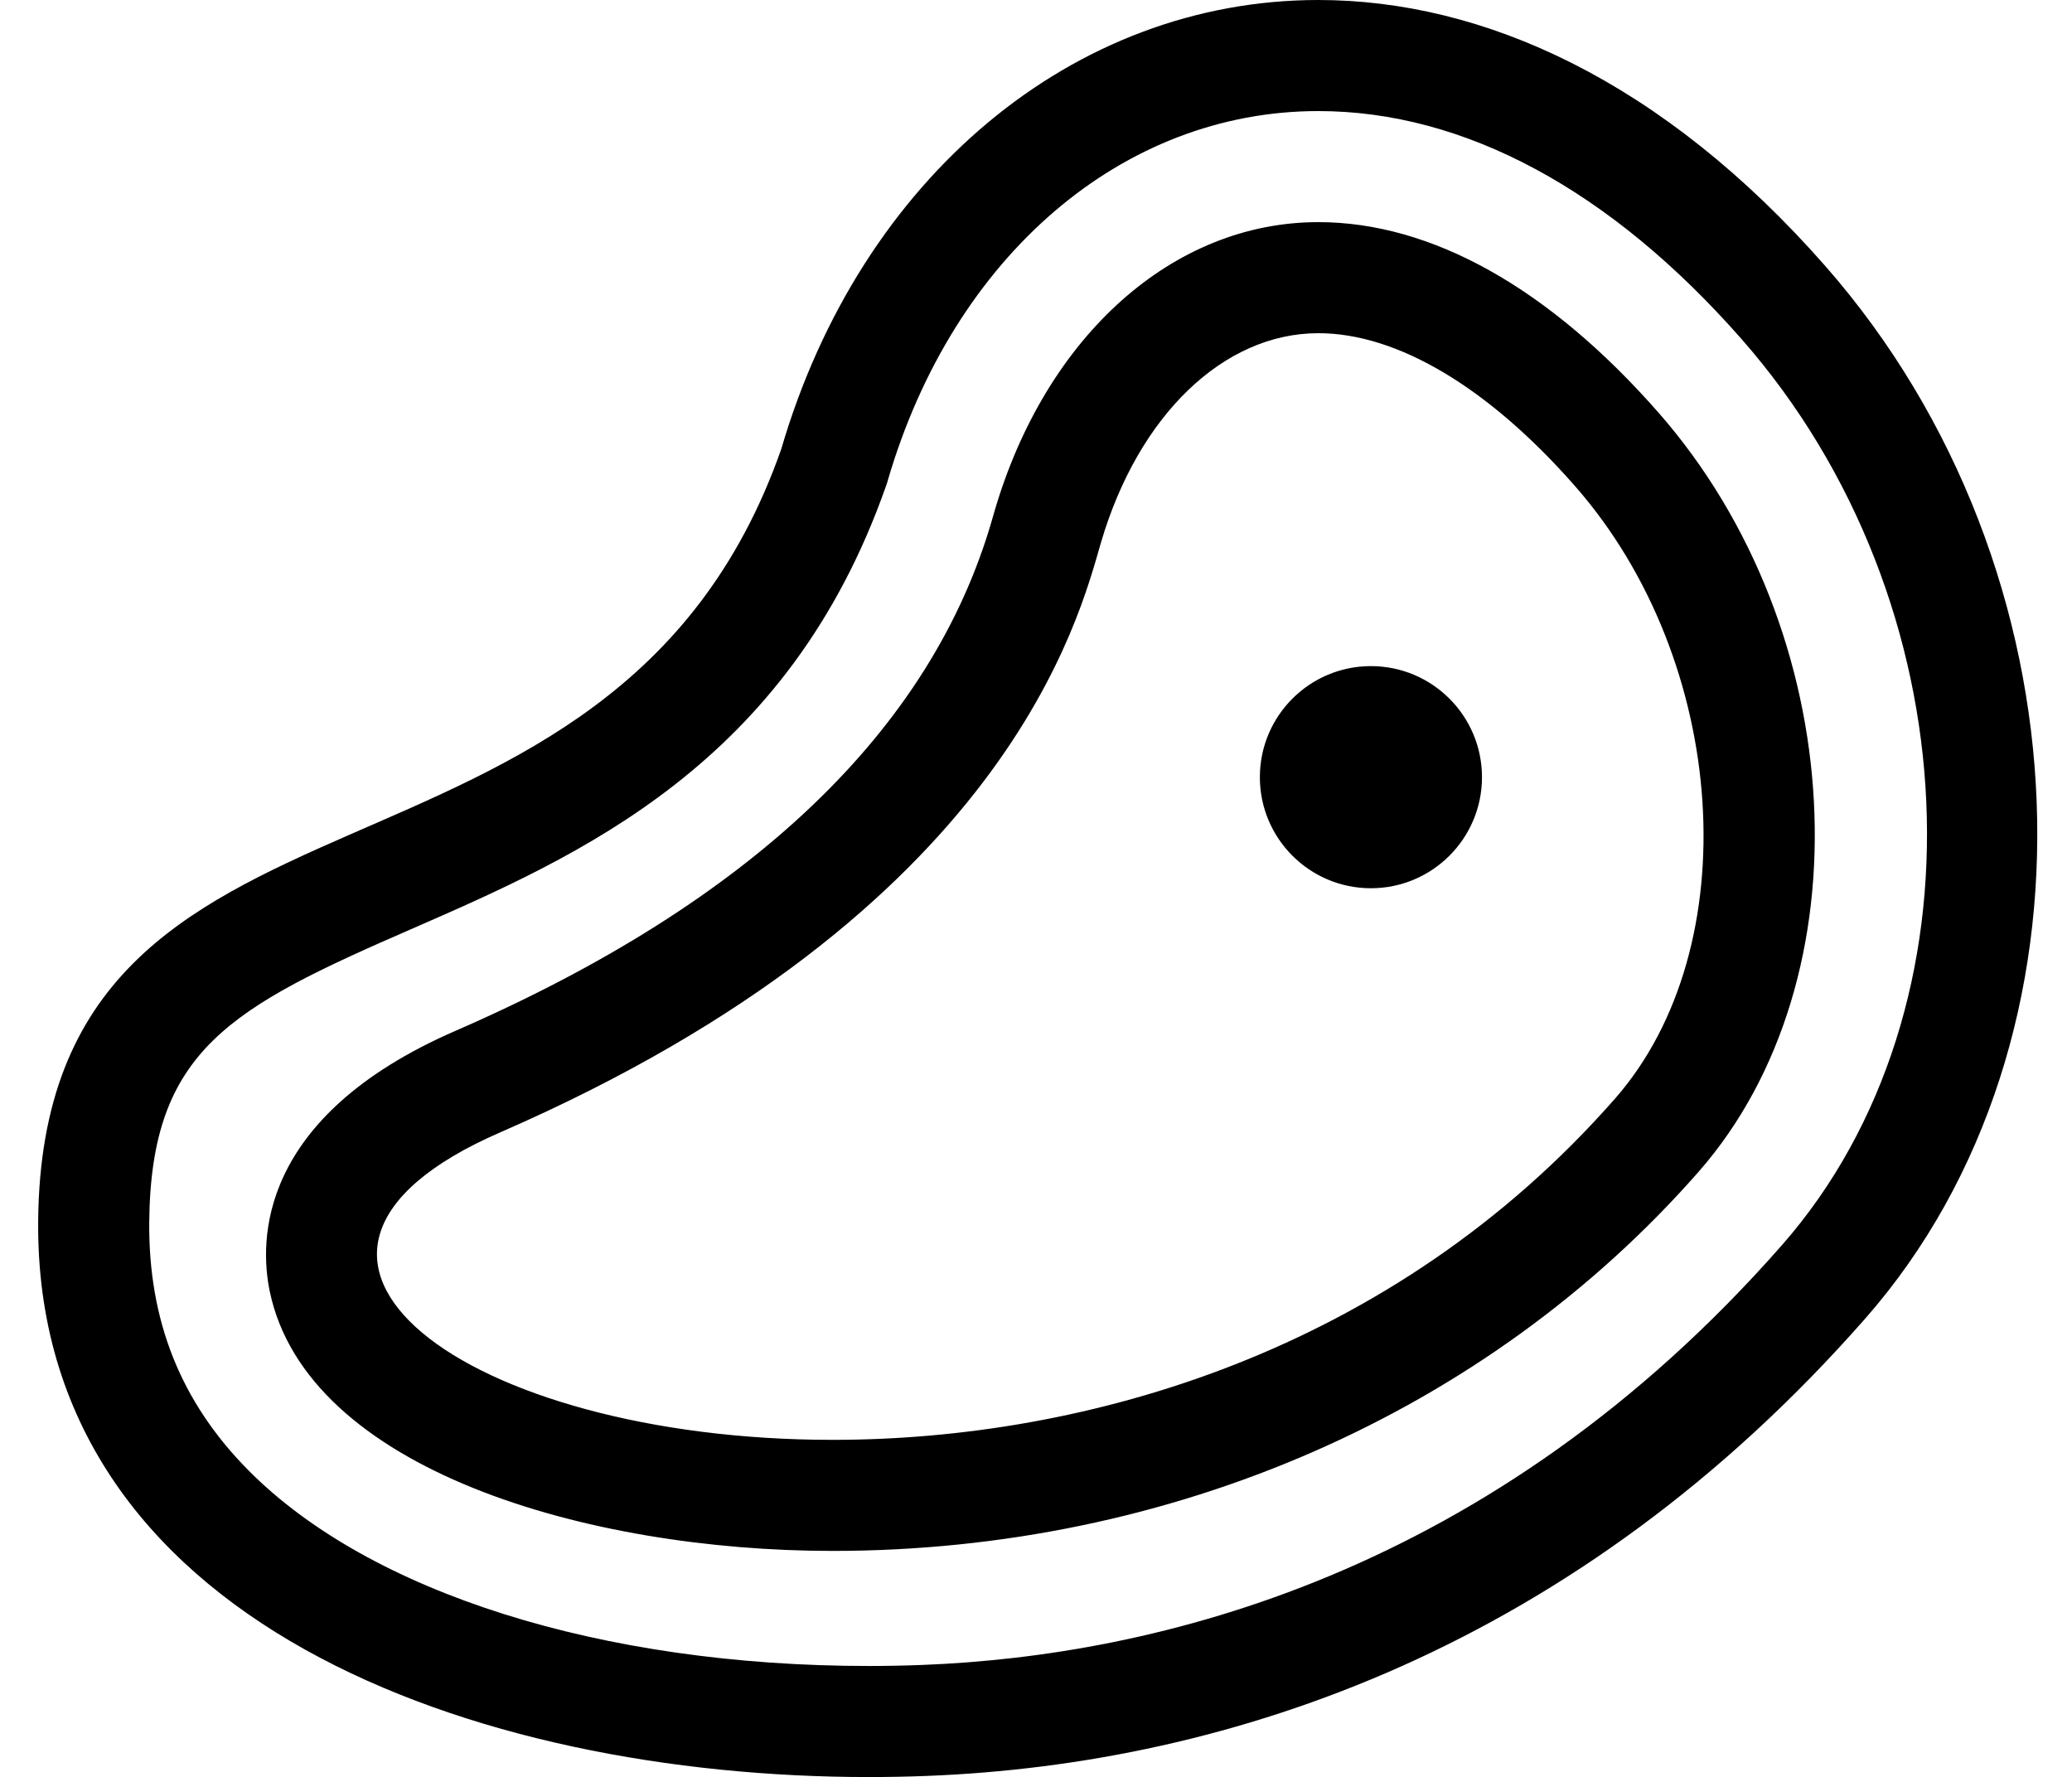 <?xml version="1.0" standalone="no"?>
<!DOCTYPE svg PUBLIC "-//W3C//DTD SVG 1.1//EN" "http://www.w3.org/Graphics/SVG/1.1/DTD/svg11.dtd" >
<svg xmlns="http://www.w3.org/2000/svg" xmlns:xlink="http://www.w3.org/1999/xlink" version="1.1" viewBox="-11 0 597 512">
   <path fill="currentColor"
d="M466.81 118.83c55.19 62.88 60.49 163.09 11.57 218.82c-60.91 69.399 -151.85 109.199 -249.5 109.199c-70.6 0 -151.46 -23.409 -162.16 -74.8c-2.97 -14.27 -3.72 -50.17 53.57 -75.069
c85.15 -37.07 137.16 -86.671 154.6 -147.41l0.63 -2.19c14.82 -50.649 51.461 -83.38 93.33 -83.38c32.57 0 66.45 18.94 97.96 54.83zM454.33 316.54c38.21 -43.54 32.8 -126.05 -11.57 -176.54
c-24.91 -28.38 -51.149 -44 -73.91 -44c-27.31 0 -51.85 23.66 -62.619 60.28c-6.24 21.399 -26.75 106.25 -173.16 170c-82.13 35.76 -9.65 88.569 95.81 88.569c72.76 0 161.21 -25.119 225.45 -98.31zM384 191.92
c17.664 0 32 14.336 32 32s-14.336 32 -32 32s-32 -14.336 -32 -32s14.336 -32 32 -32zM514.92 76.65c76.68 87.35 81.86 223.1 11.57 303.18c-83.17 94.75 -182.71 128.439 -270.49 131.85c-5.521 0.214 -11.084 0.32 -16.69 0.32
c-112.989 0 -240.439 -44.51 -239.31 -160.37c1.37 -139.31 165 -82.31 214.1 -222.24c22.9 -78.22 84.17 -129.39 154.75 -129.39c47.431 0 99.07 23.11 146.07 76.65zM502.45 358.72c59.95 -68.31 54.76 -185.38 -11.601 -260.96
c-37.739 -43.02 -79.939 -65.76 -122 -65.76c-56.44 0 -105.13 41.75 -124.04 106.38l-0.239 0.82l-0.28 0.8c-28.22 80.37 -88.42 106.58 -136.79 127.69c-52.01 22.64 -75.019 34.739 -75.5 84.31
c-0.27 28.48 9.06 51.92 28.55 71.6c34.98 35.32 101.76 56.4 178.76 56.4c5.193 0 10.34 -0.1 15.44 -0.3c66.84 -2.59 164.05 -25.7 247.7 -120.98z" />
</svg>
